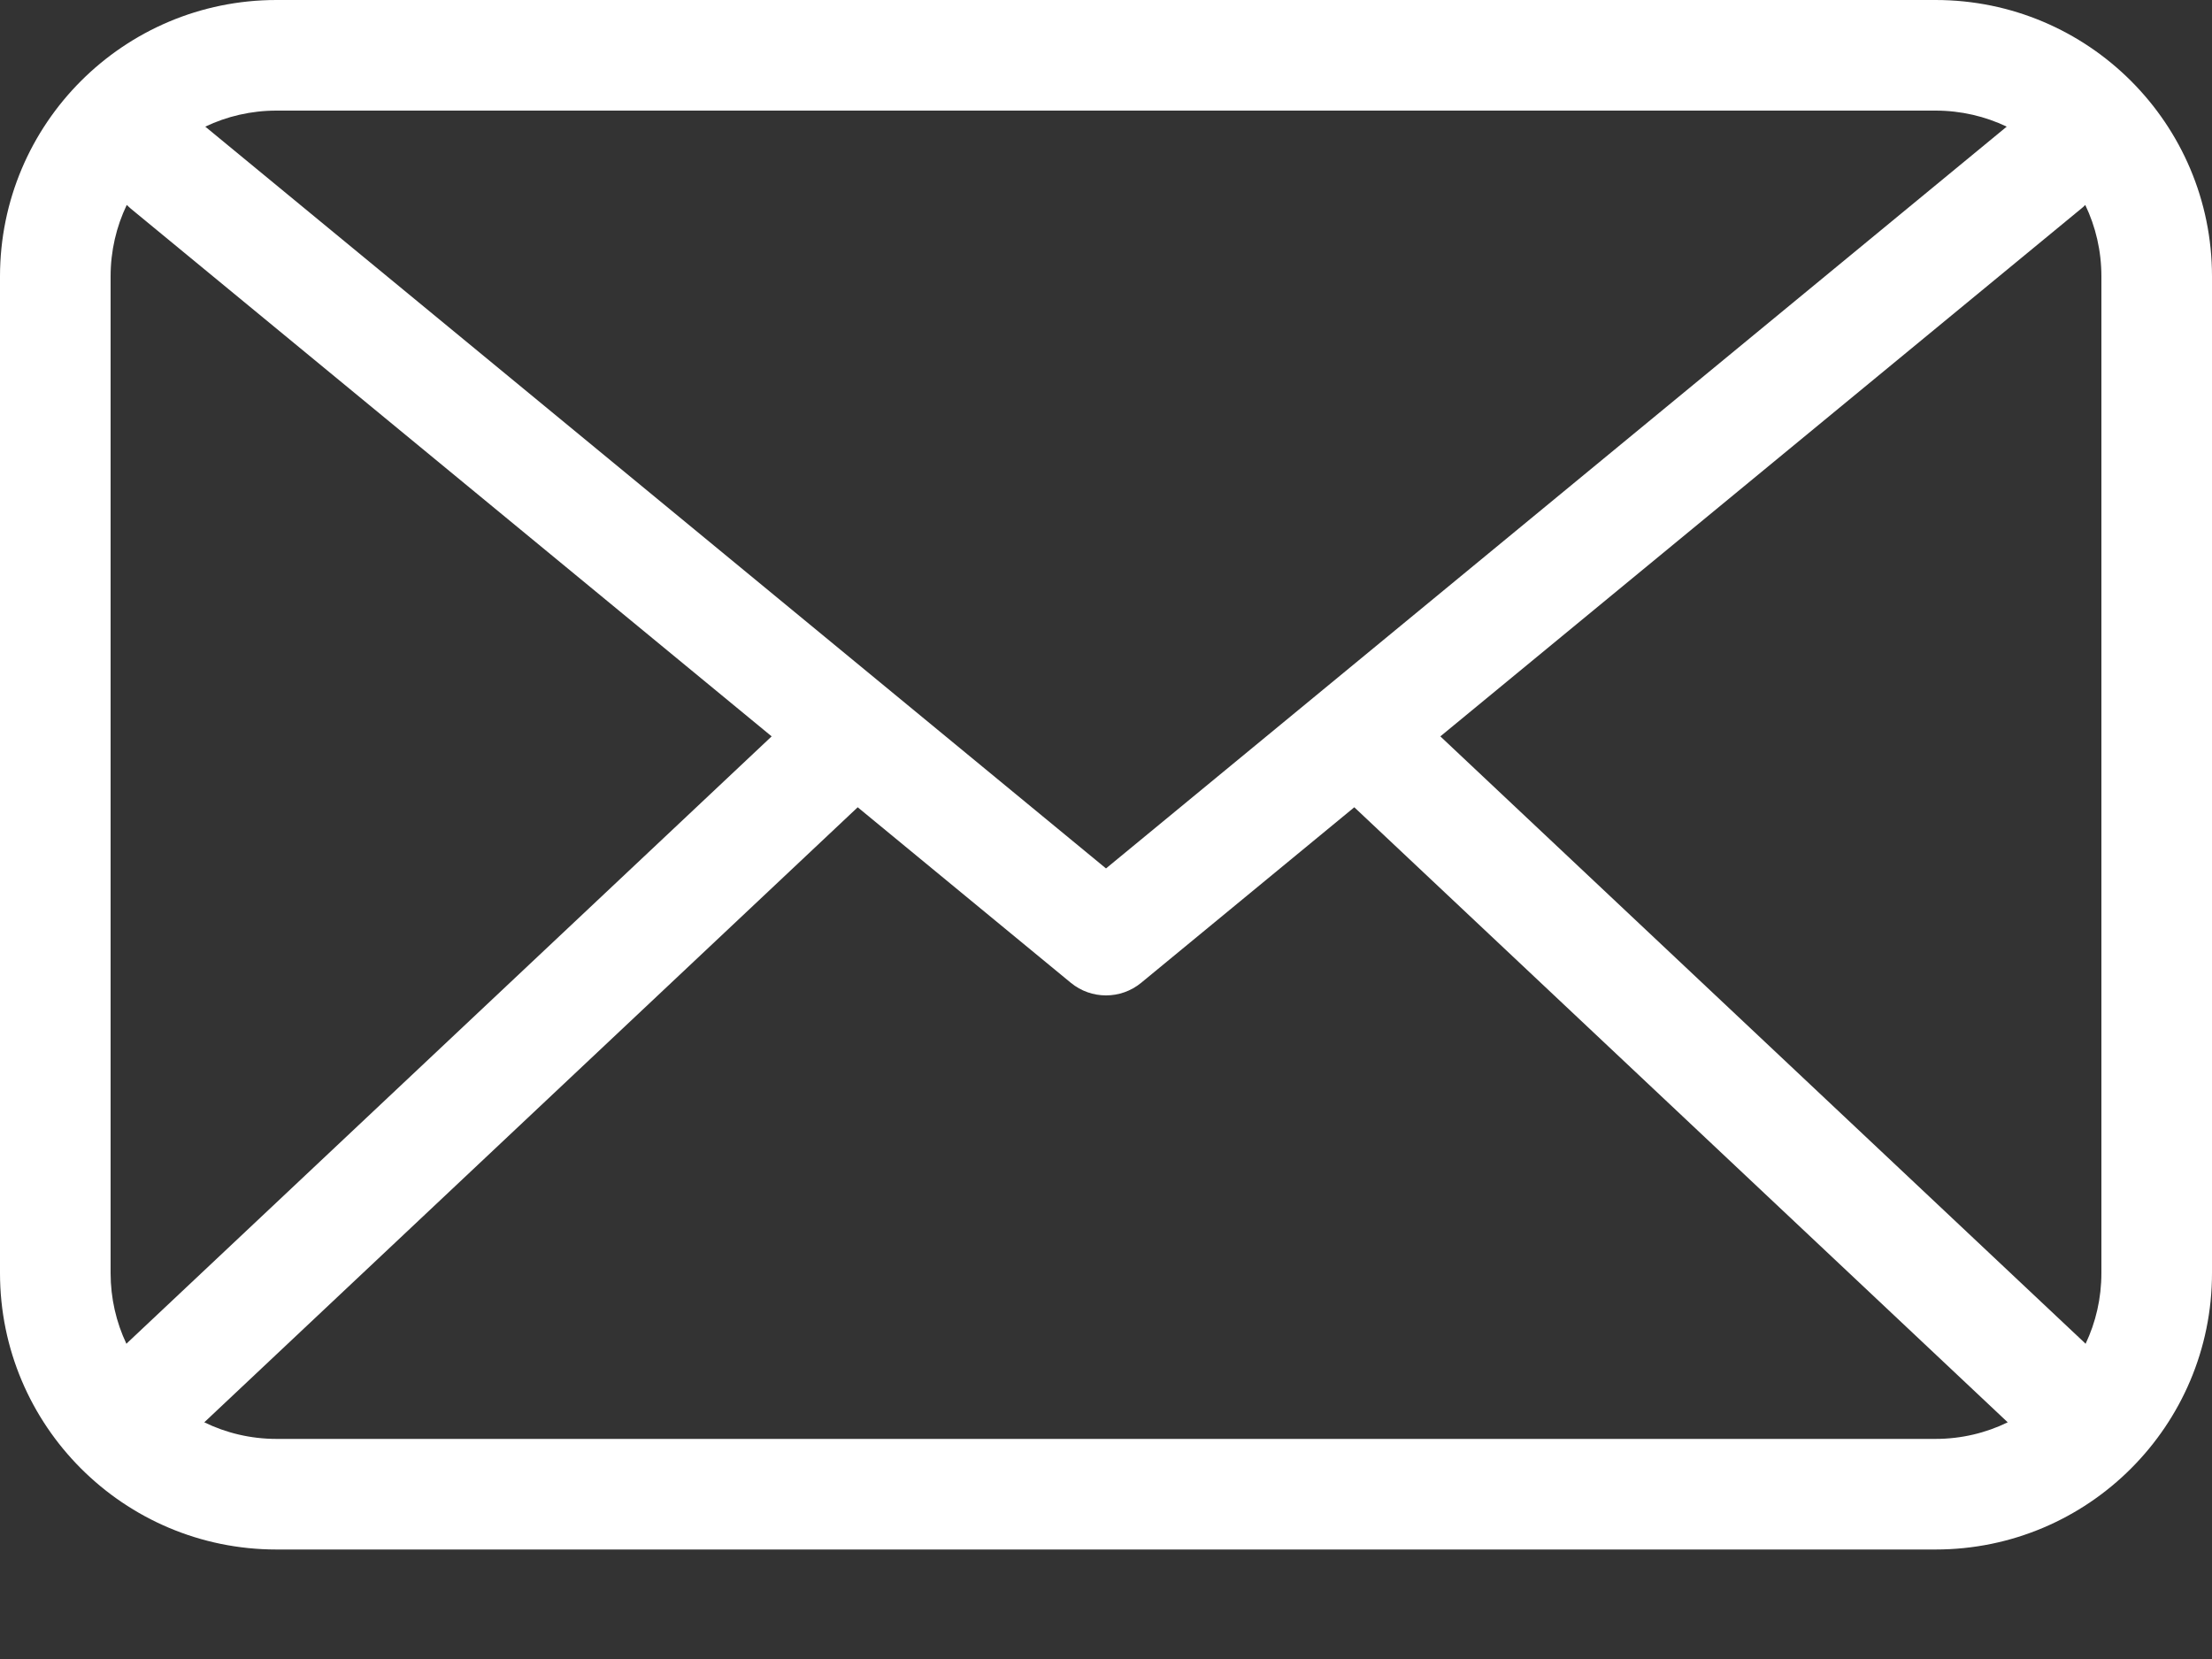 <?xml version="1.0" encoding="UTF-8"?> <svg xmlns="http://www.w3.org/2000/svg" width="20" height="15" viewBox="0 0 20 15" fill="none"><rect x="0" y="0" width="20" height="15" fill="#333333" stroke="none"/> <path d="M1.847 12.86C2.044 12.956 2.266 13.01 2.5 13.01H17.5C17.734 13.01 17.956 12.956 18.153 12.86L12.245 7.299L10.318 8.886C10.133 9.038 9.867 9.038 9.682 8.886L7.755 7.299L1.847 12.86ZM1.143 12.15C1.148 12.145 1.152 12.14 1.157 12.136L6.977 6.658L1.182 1.886C1.17 1.876 1.158 1.865 1.146 1.853C1.052 2.049 1 2.268 1 2.5V11.51C1 11.739 1.051 11.956 1.143 12.15ZM18.857 12.15C18.949 11.956 19 11.739 19 11.51V2.5C19 2.268 18.948 2.049 18.854 1.853C18.843 1.865 18.831 1.876 18.818 1.886L13.023 6.658L18.843 12.136C18.848 12.14 18.852 12.145 18.857 12.15ZM18.144 1.145C17.949 1.052 17.731 1 17.5 1H2.5C2.269 1 2.051 1.052 1.856 1.145L10 7.852L18.144 1.145ZM2.5 0H17.5C18.881 0 20 1.119 20 2.5V11.51C20 12.89 18.881 14.01 17.5 14.01H2.5C1.119 14.01 0 12.89 0 11.51V2.5C0 1.119 1.119 0 2.5 0Z" fill="white"></path> </svg> 